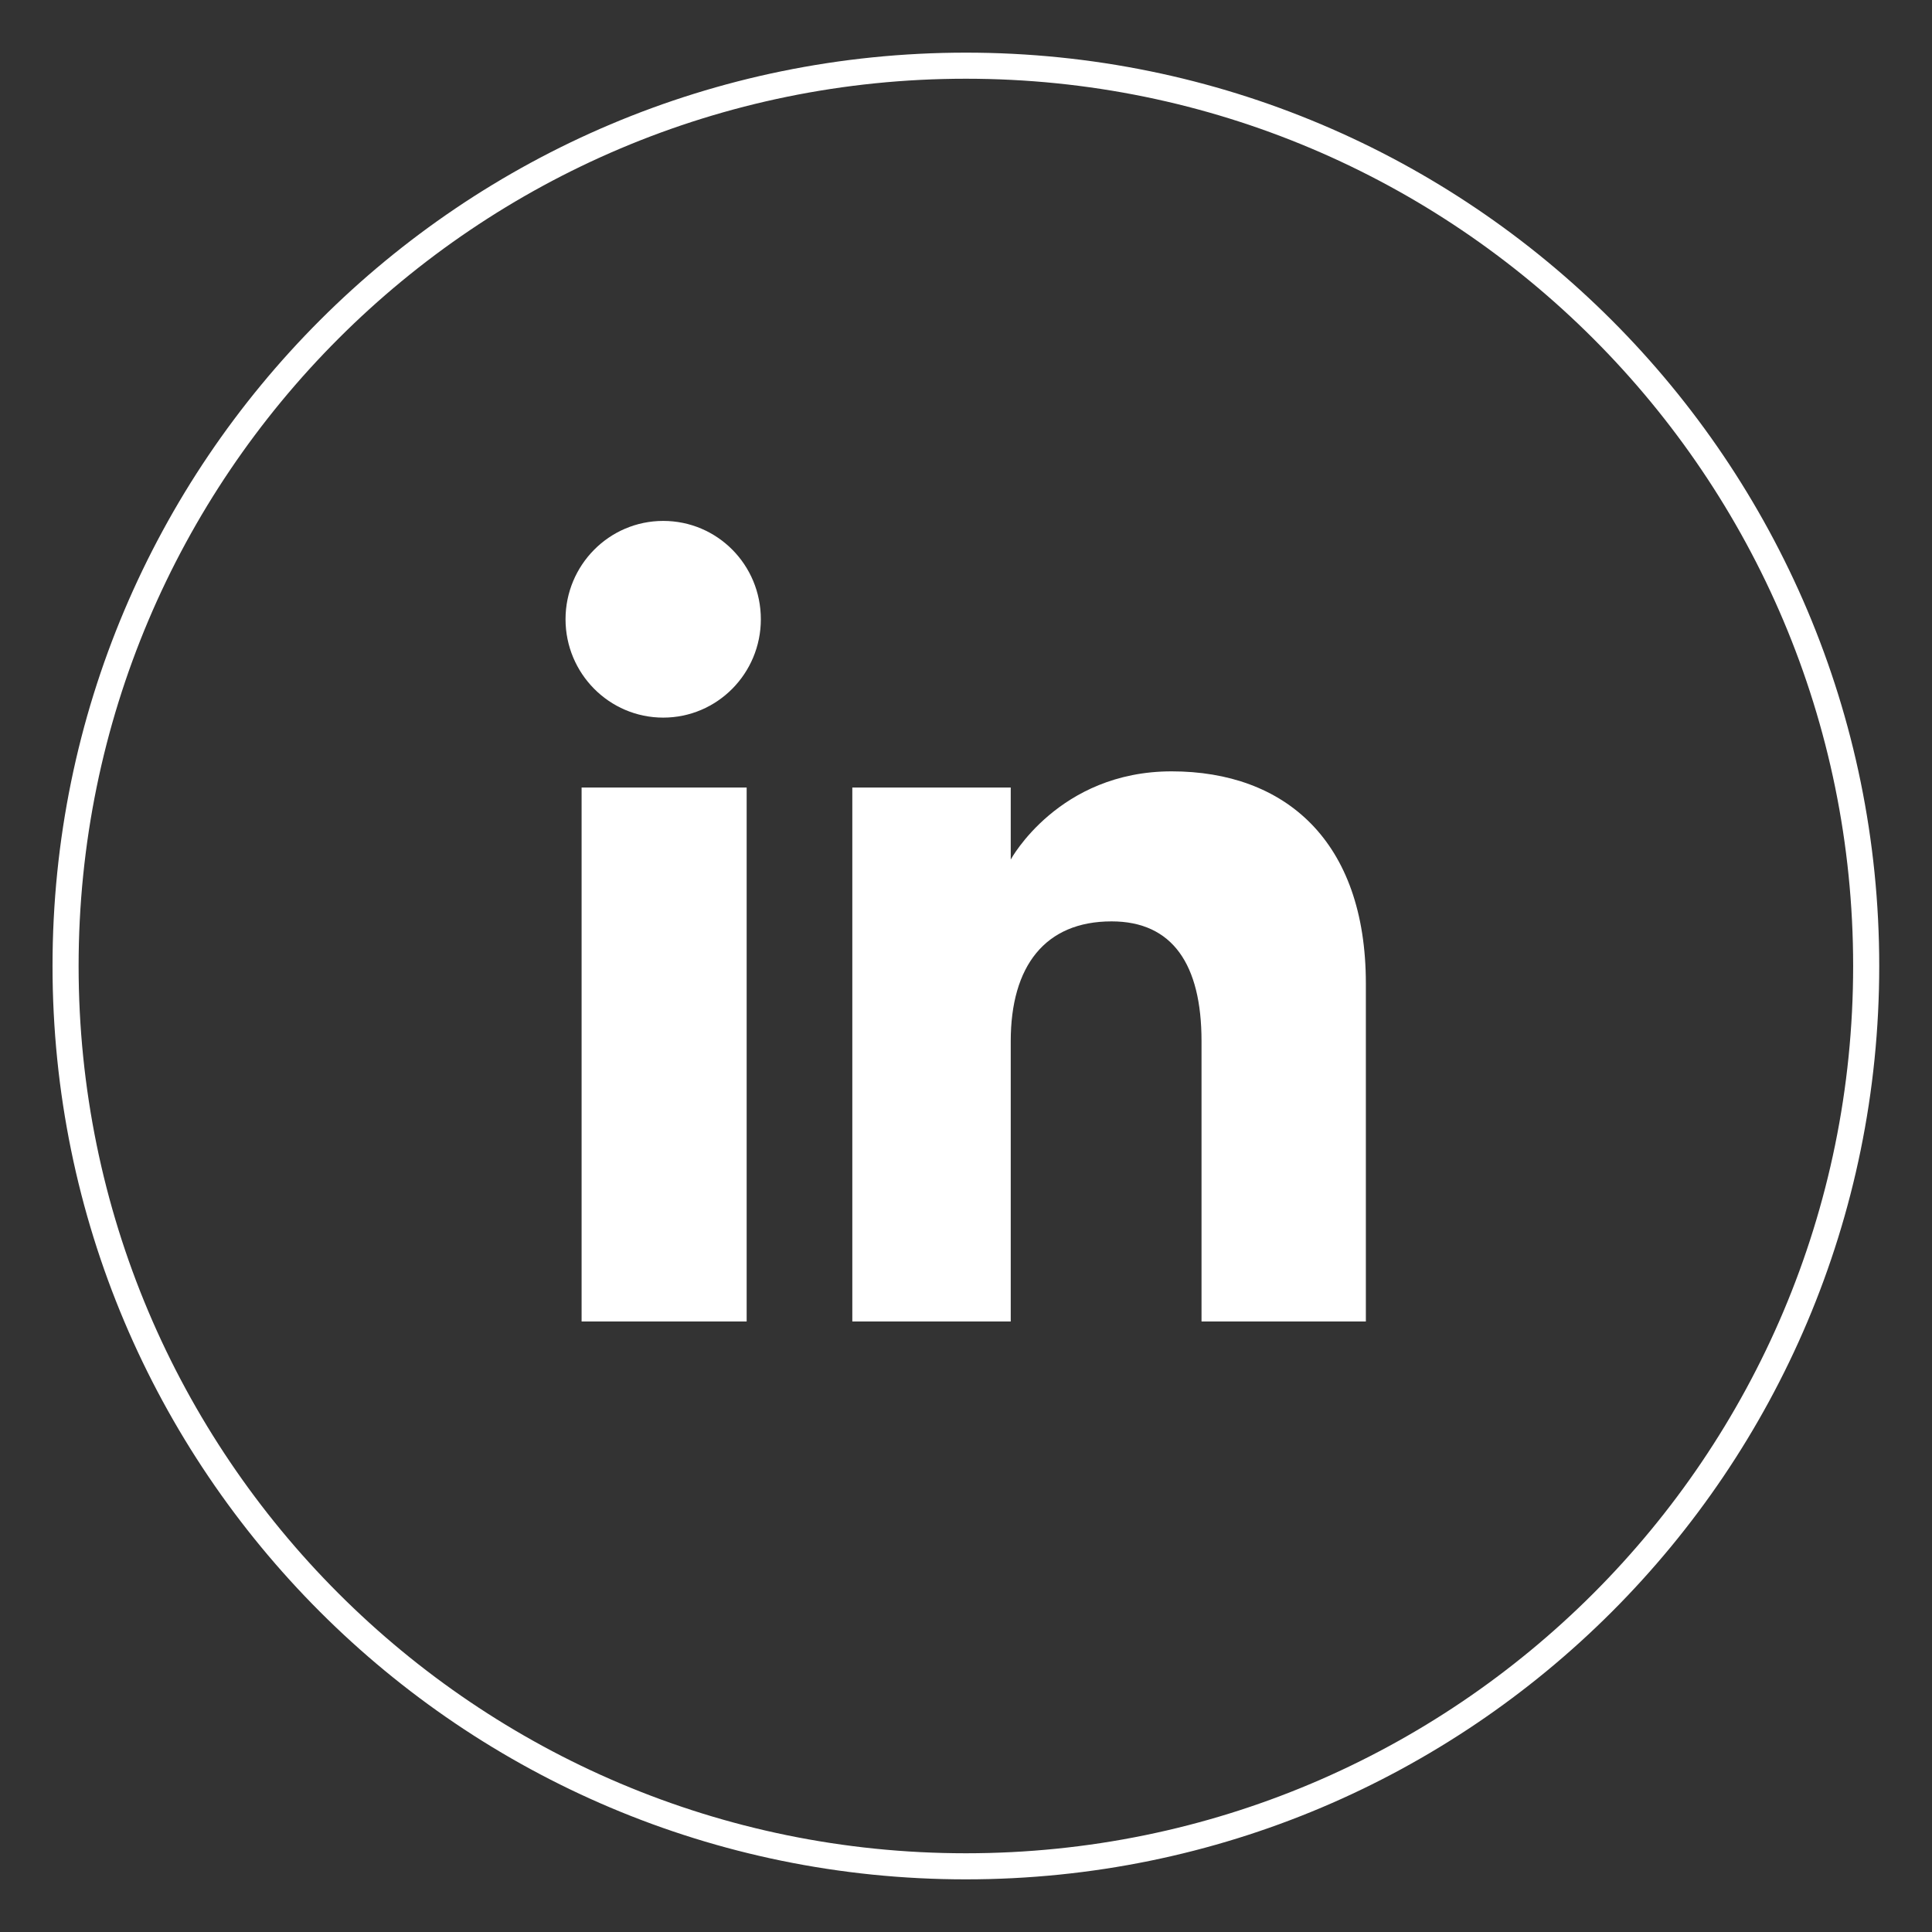 <svg width="32" height="32" viewBox="0 0 32 32" fill="none" xmlns="http://www.w3.org/2000/svg">
<rect x="0" y="0" width="32" height="32" fill="#333333" stroke="none"/>
<g clip-path="url(#clip0_547_5354)">
<path d="M15.998 30.912C7.759 30.912 1.086 24.233 1.086 16C1.086 7.761 7.765 1.088 15.998 1.088C24.236 1.088 30.91 7.767 30.91 16C30.91 24.238 24.236 30.912 15.998 30.912Z" stroke="white" stroke-width="0.432" stroke-miterlimit="10"/>
<path d="M12.367 13.044H9.633V21.888H12.367V13.044Z" fill="white"/>
<path d="M10.985 11.886C11.881 11.886 12.602 11.153 12.602 10.257C12.602 9.355 11.881 8.628 10.985 8.628C10.089 8.628 9.367 9.361 9.367 10.257C9.367 11.153 10.089 11.886 10.985 11.886Z" fill="white"/>
<path d="M16.741 17.245C16.741 16 17.311 15.261 18.411 15.261C19.418 15.261 19.901 15.97 19.901 17.245C19.901 18.519 19.901 21.888 19.901 21.888H22.623C22.623 21.888 22.623 18.659 22.623 16.291C22.623 13.922 21.279 12.776 19.406 12.776C17.532 12.776 16.741 14.237 16.741 14.237V13.044H14.117V21.888H16.741C16.741 21.888 16.741 18.606 16.741 17.245Z" fill="white"/>
</g>
<defs>
<clipPath id="clip0_547_5354">
<rect width="32" height="32" fill="white"/>
</clipPath>
</defs>
</svg>
